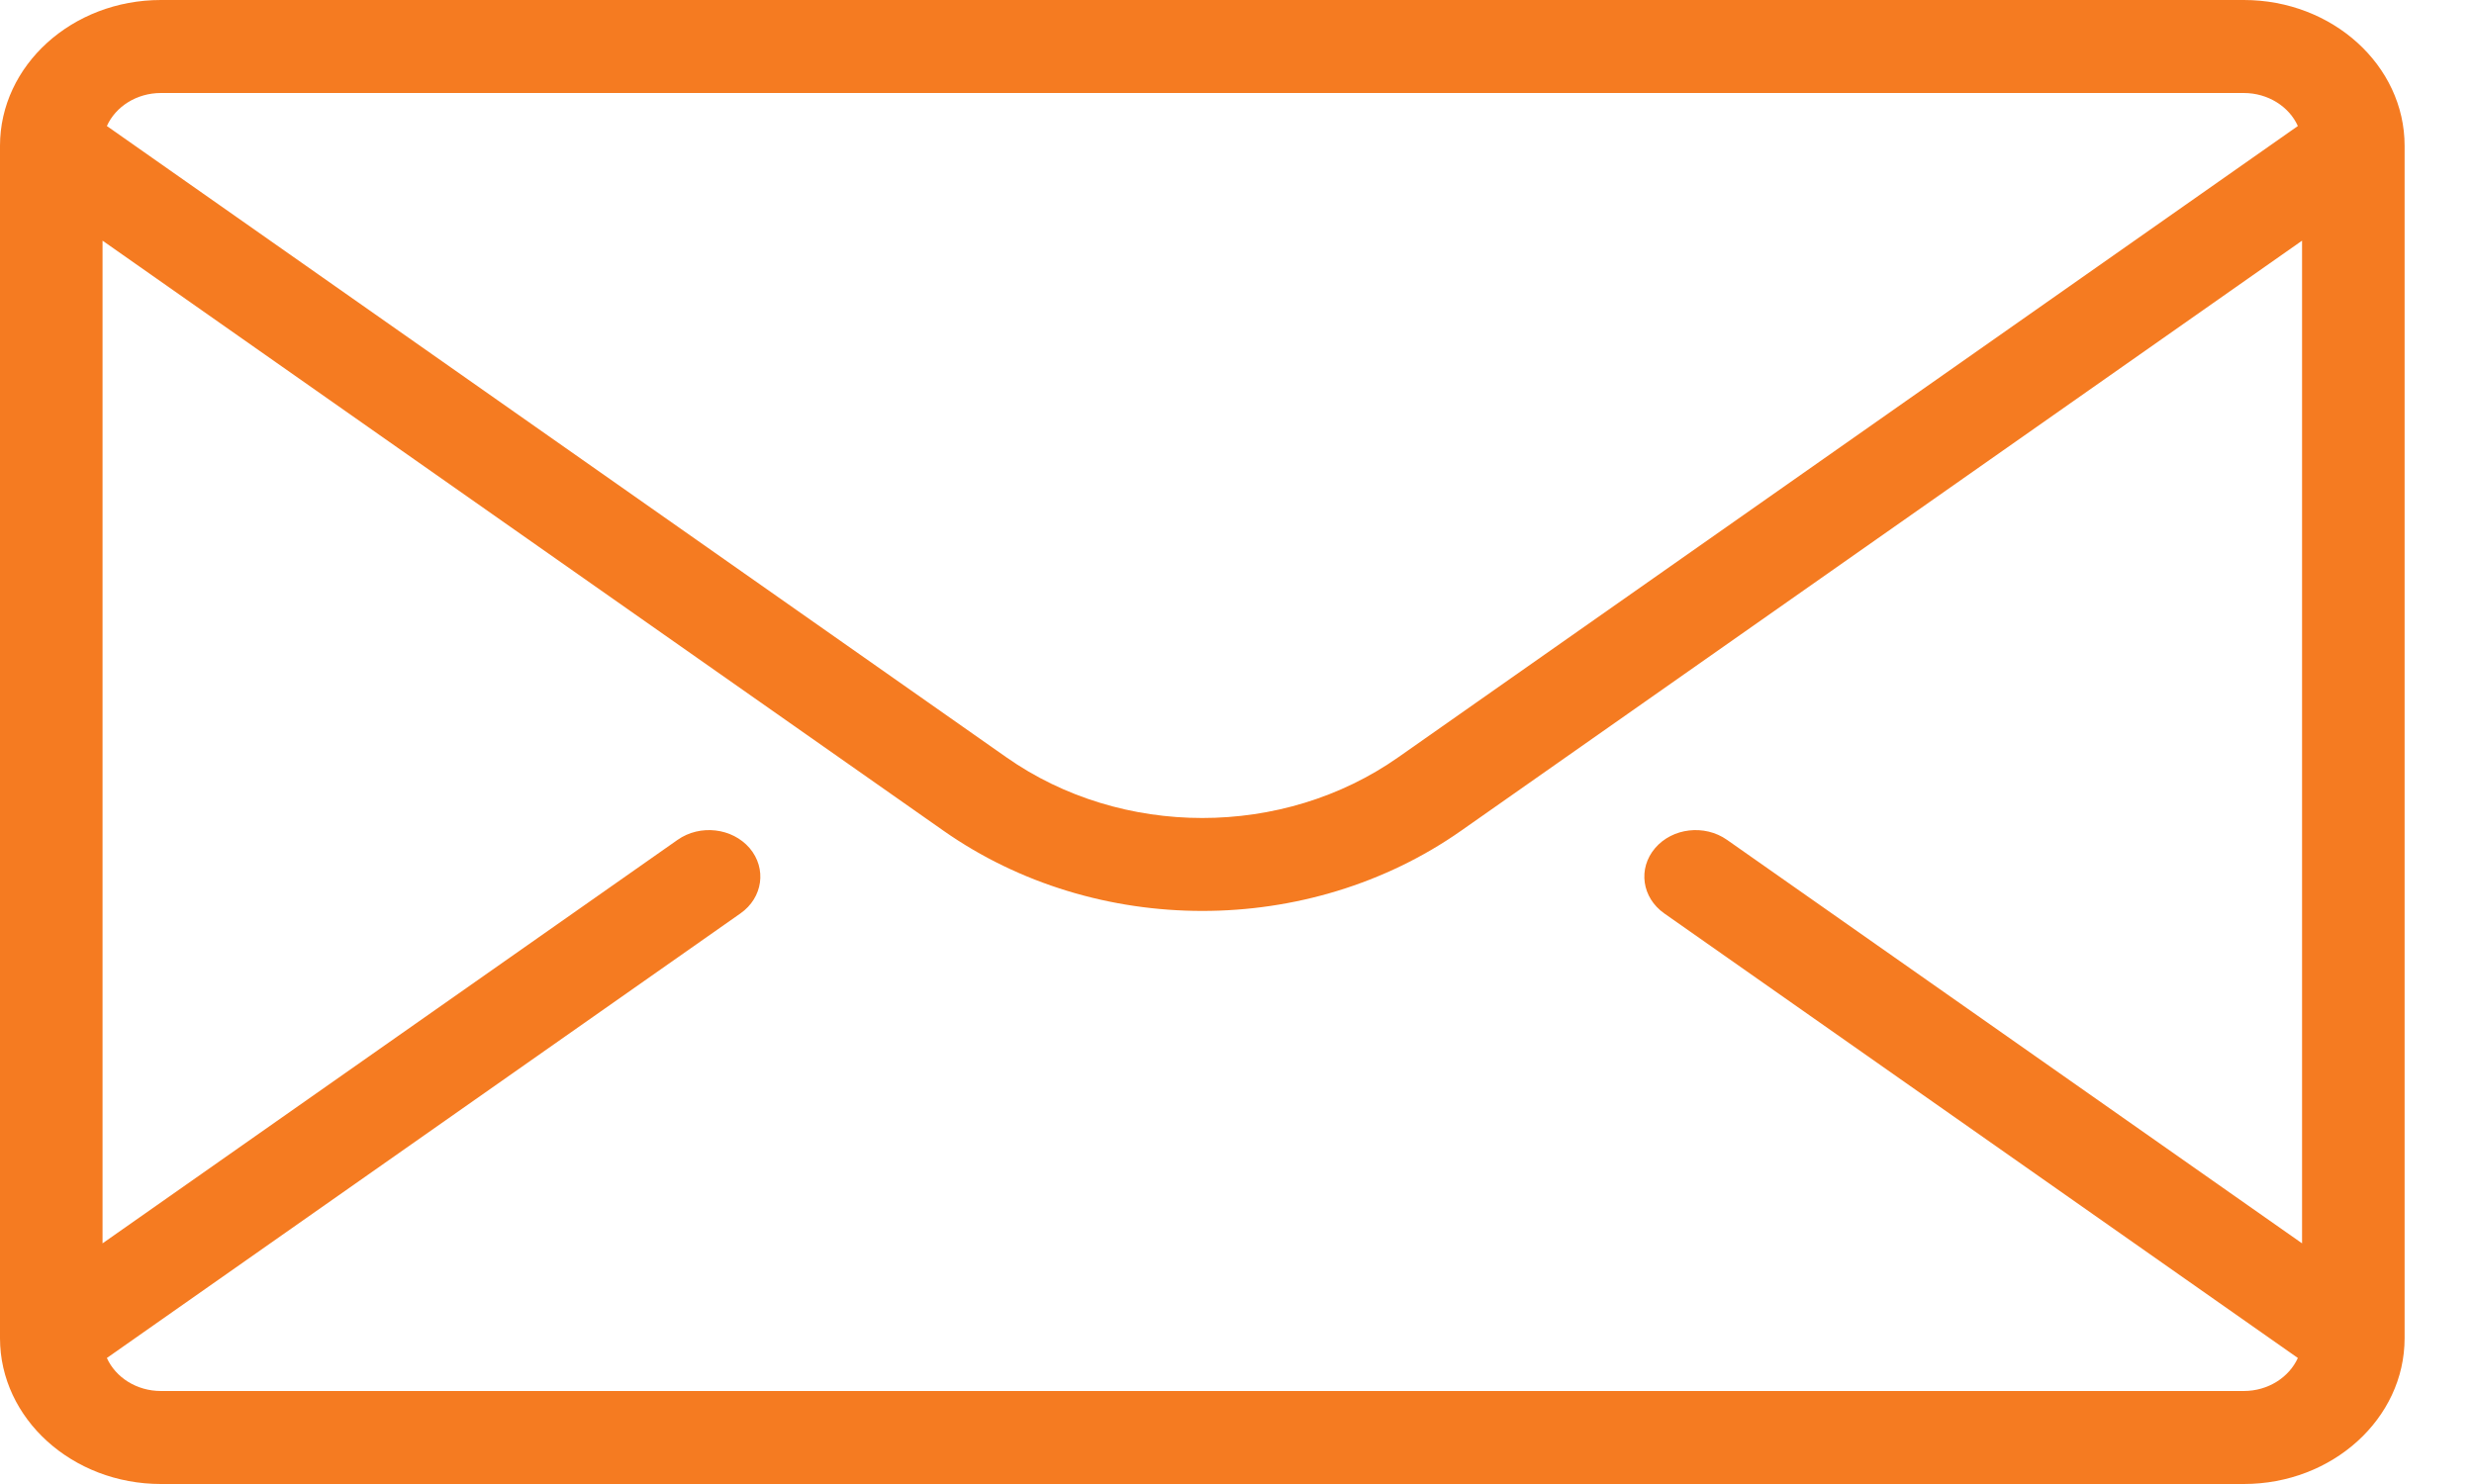 <svg width="20" height="12" viewBox="0 0 20 12" fill="none" xmlns="http://www.w3.org/2000/svg">
<path d="M18.139 0H1.301C0.583 0 0 0.529 0 1.179V10.821C0 11.471 0.584 12 1.301 12H18.139C18.856 12 19.439 11.471 19.439 10.821V1.179C19.439 0.529 18.856 0 18.139 0ZM1.301 0.752H18.139C18.336 0.752 18.506 0.863 18.576 1.019L11.303 6.124C10.371 6.778 9.068 6.778 8.136 6.124L0.864 1.019C0.934 0.863 1.103 0.752 1.301 0.752ZM18.61 10.054L13.961 6.791C13.78 6.664 13.52 6.694 13.38 6.858C13.239 7.023 13.273 7.259 13.454 7.386L18.576 10.981C18.505 11.137 18.336 11.248 18.139 11.248H1.301C1.103 11.248 0.934 11.137 0.864 10.981L5.986 7.386C6.167 7.259 6.2 7.023 6.06 6.858C5.919 6.694 5.659 6.664 5.478 6.791L0.829 10.054V1.946L7.628 6.718C8.244 7.15 8.982 7.366 9.72 7.366C10.457 7.366 11.195 7.15 11.811 6.718L18.61 1.946V10.054Z" fill="#F57B21"/>
</svg>
